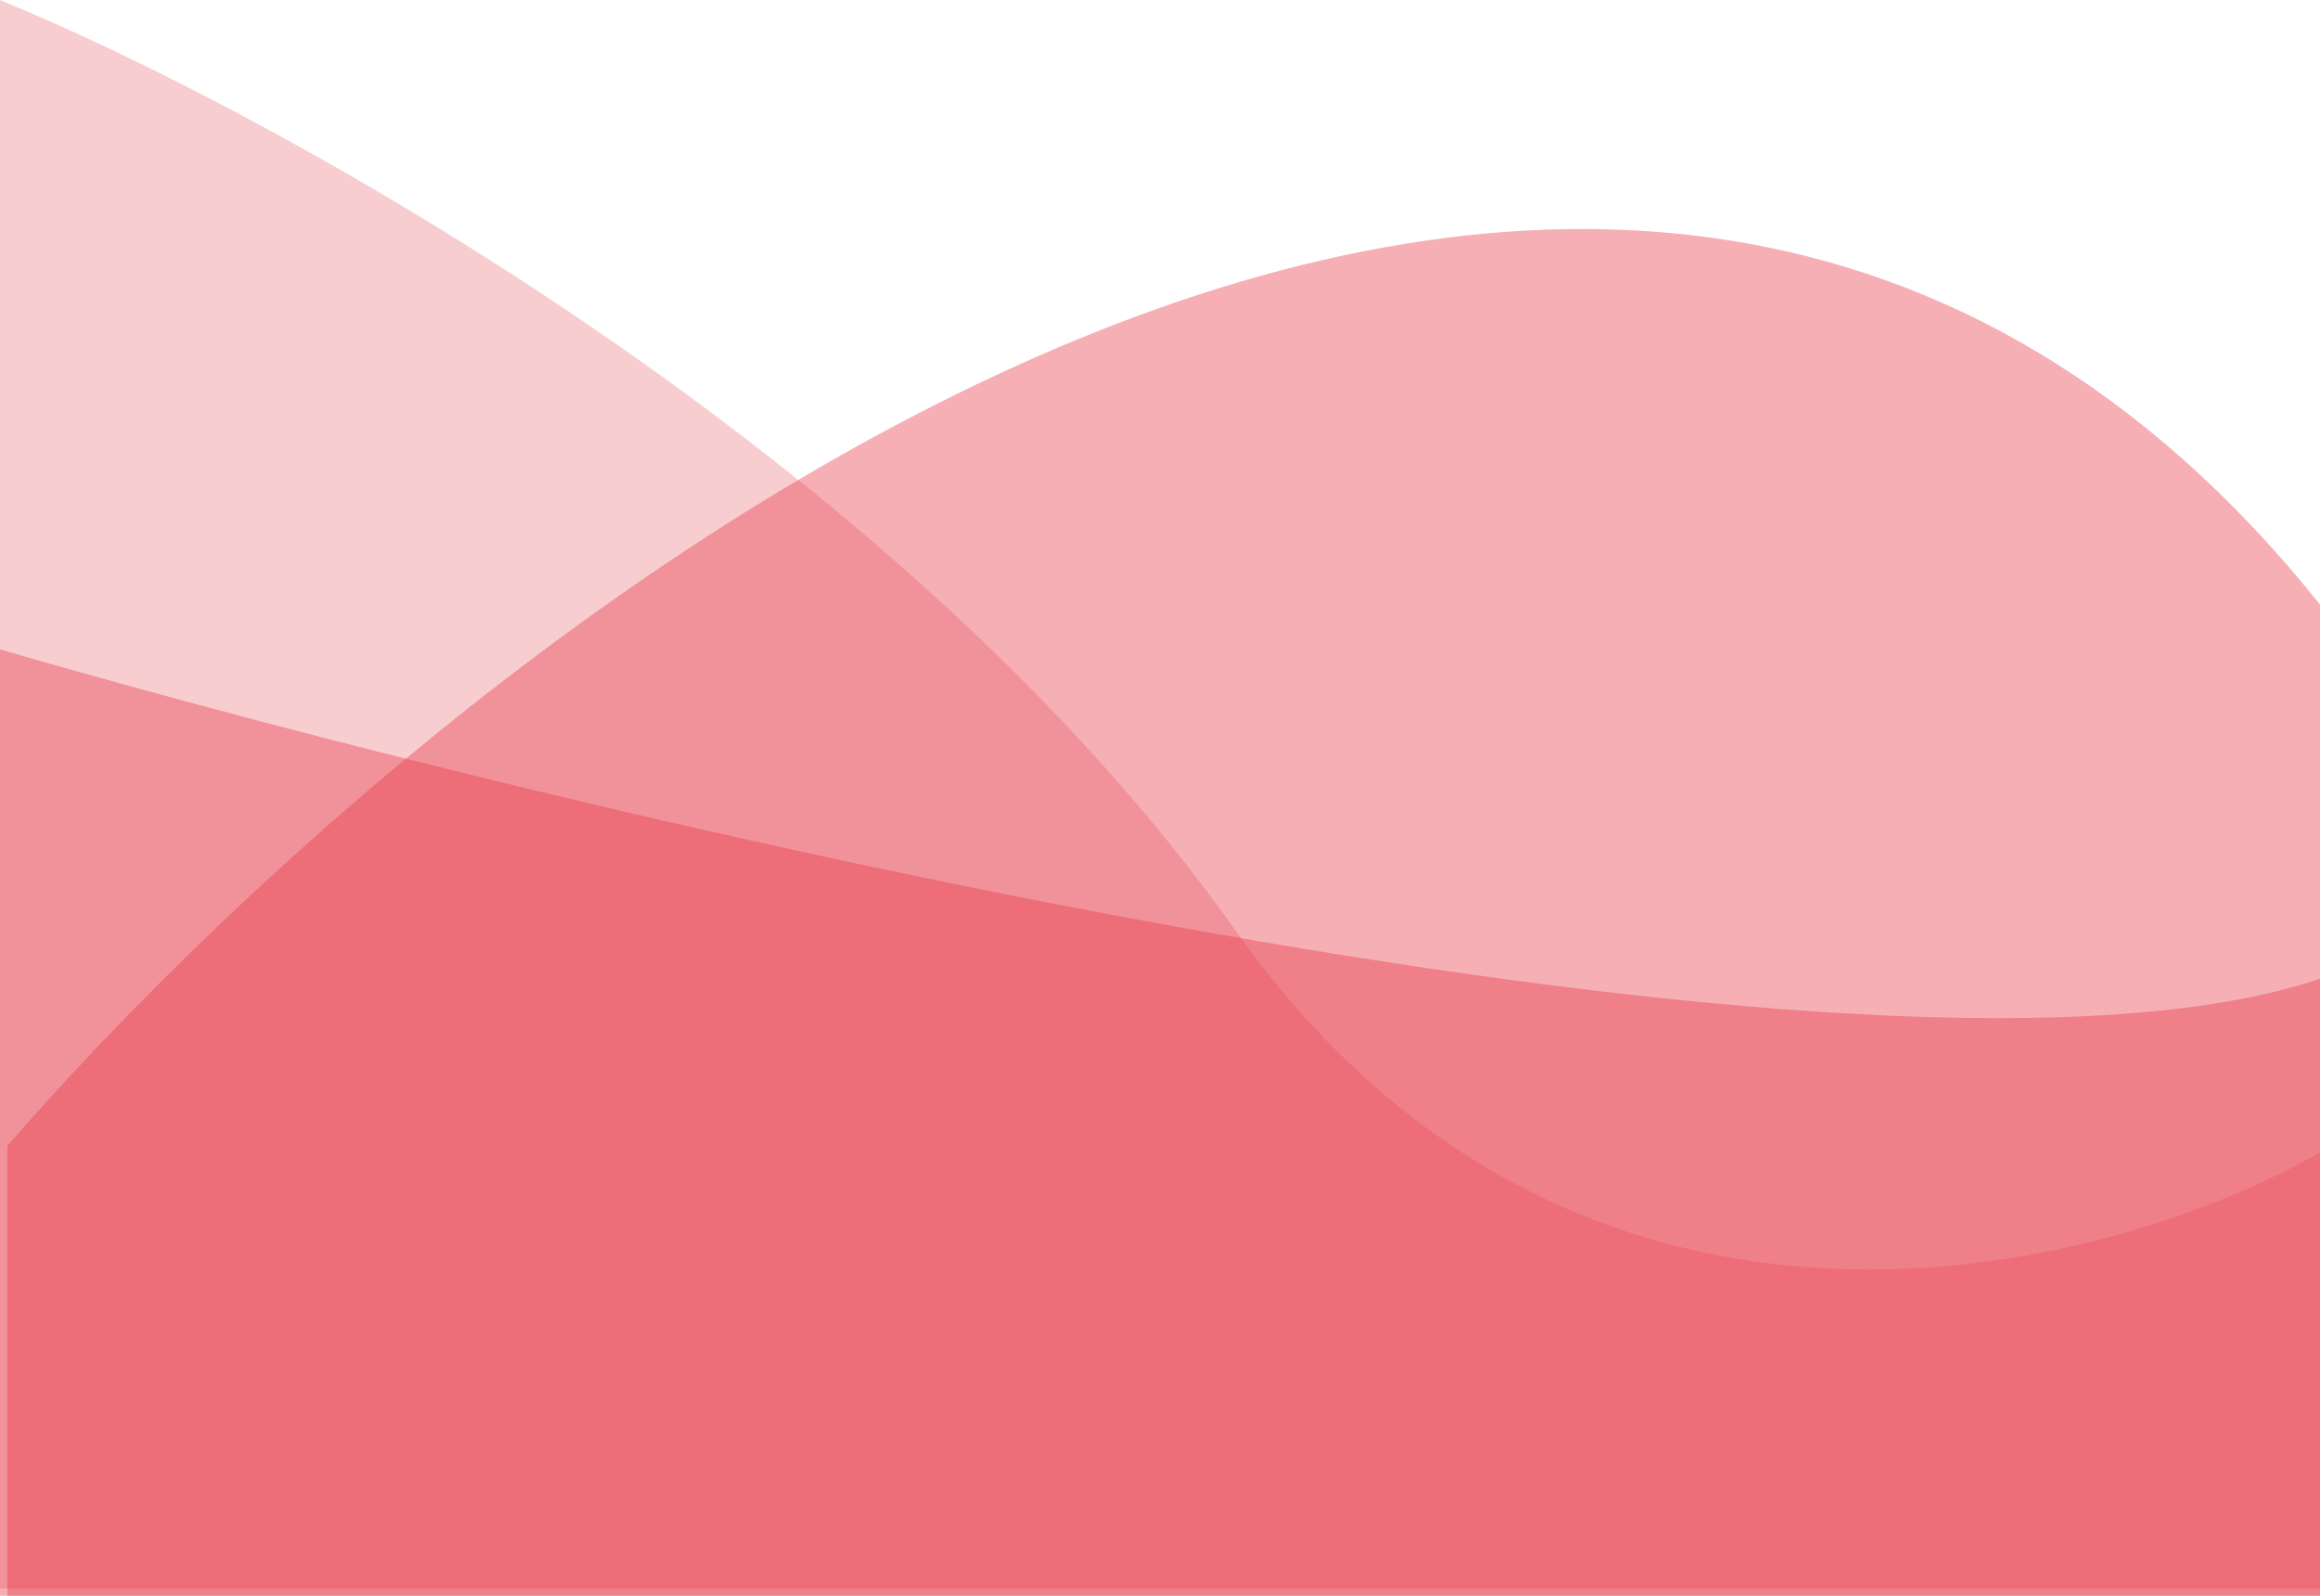 <svg width="314" height="216" viewBox="0 0 314 216" fill="none" xmlns="http://www.w3.org/2000/svg">
<path d="M0 87.901C79.95 111.13 254.68 152.565 314 132.479V216L0 216L0 87.901Z" fill="#E63946" fill-opacity="0.4"/>
<path d="M0 0C36.62 15 121.337 61.2 167.248 126C213.159 190.8 284.212 173 314 156V215H0V0Z" fill="#E63946" fill-opacity="0.25"/>
<path d="M314 81.822C218.493 -37.493 65.539 80.962 1 155.104L1 216L314 216V81.822Z" fill="#E63946" fill-opacity="0.4"/>
</svg>
